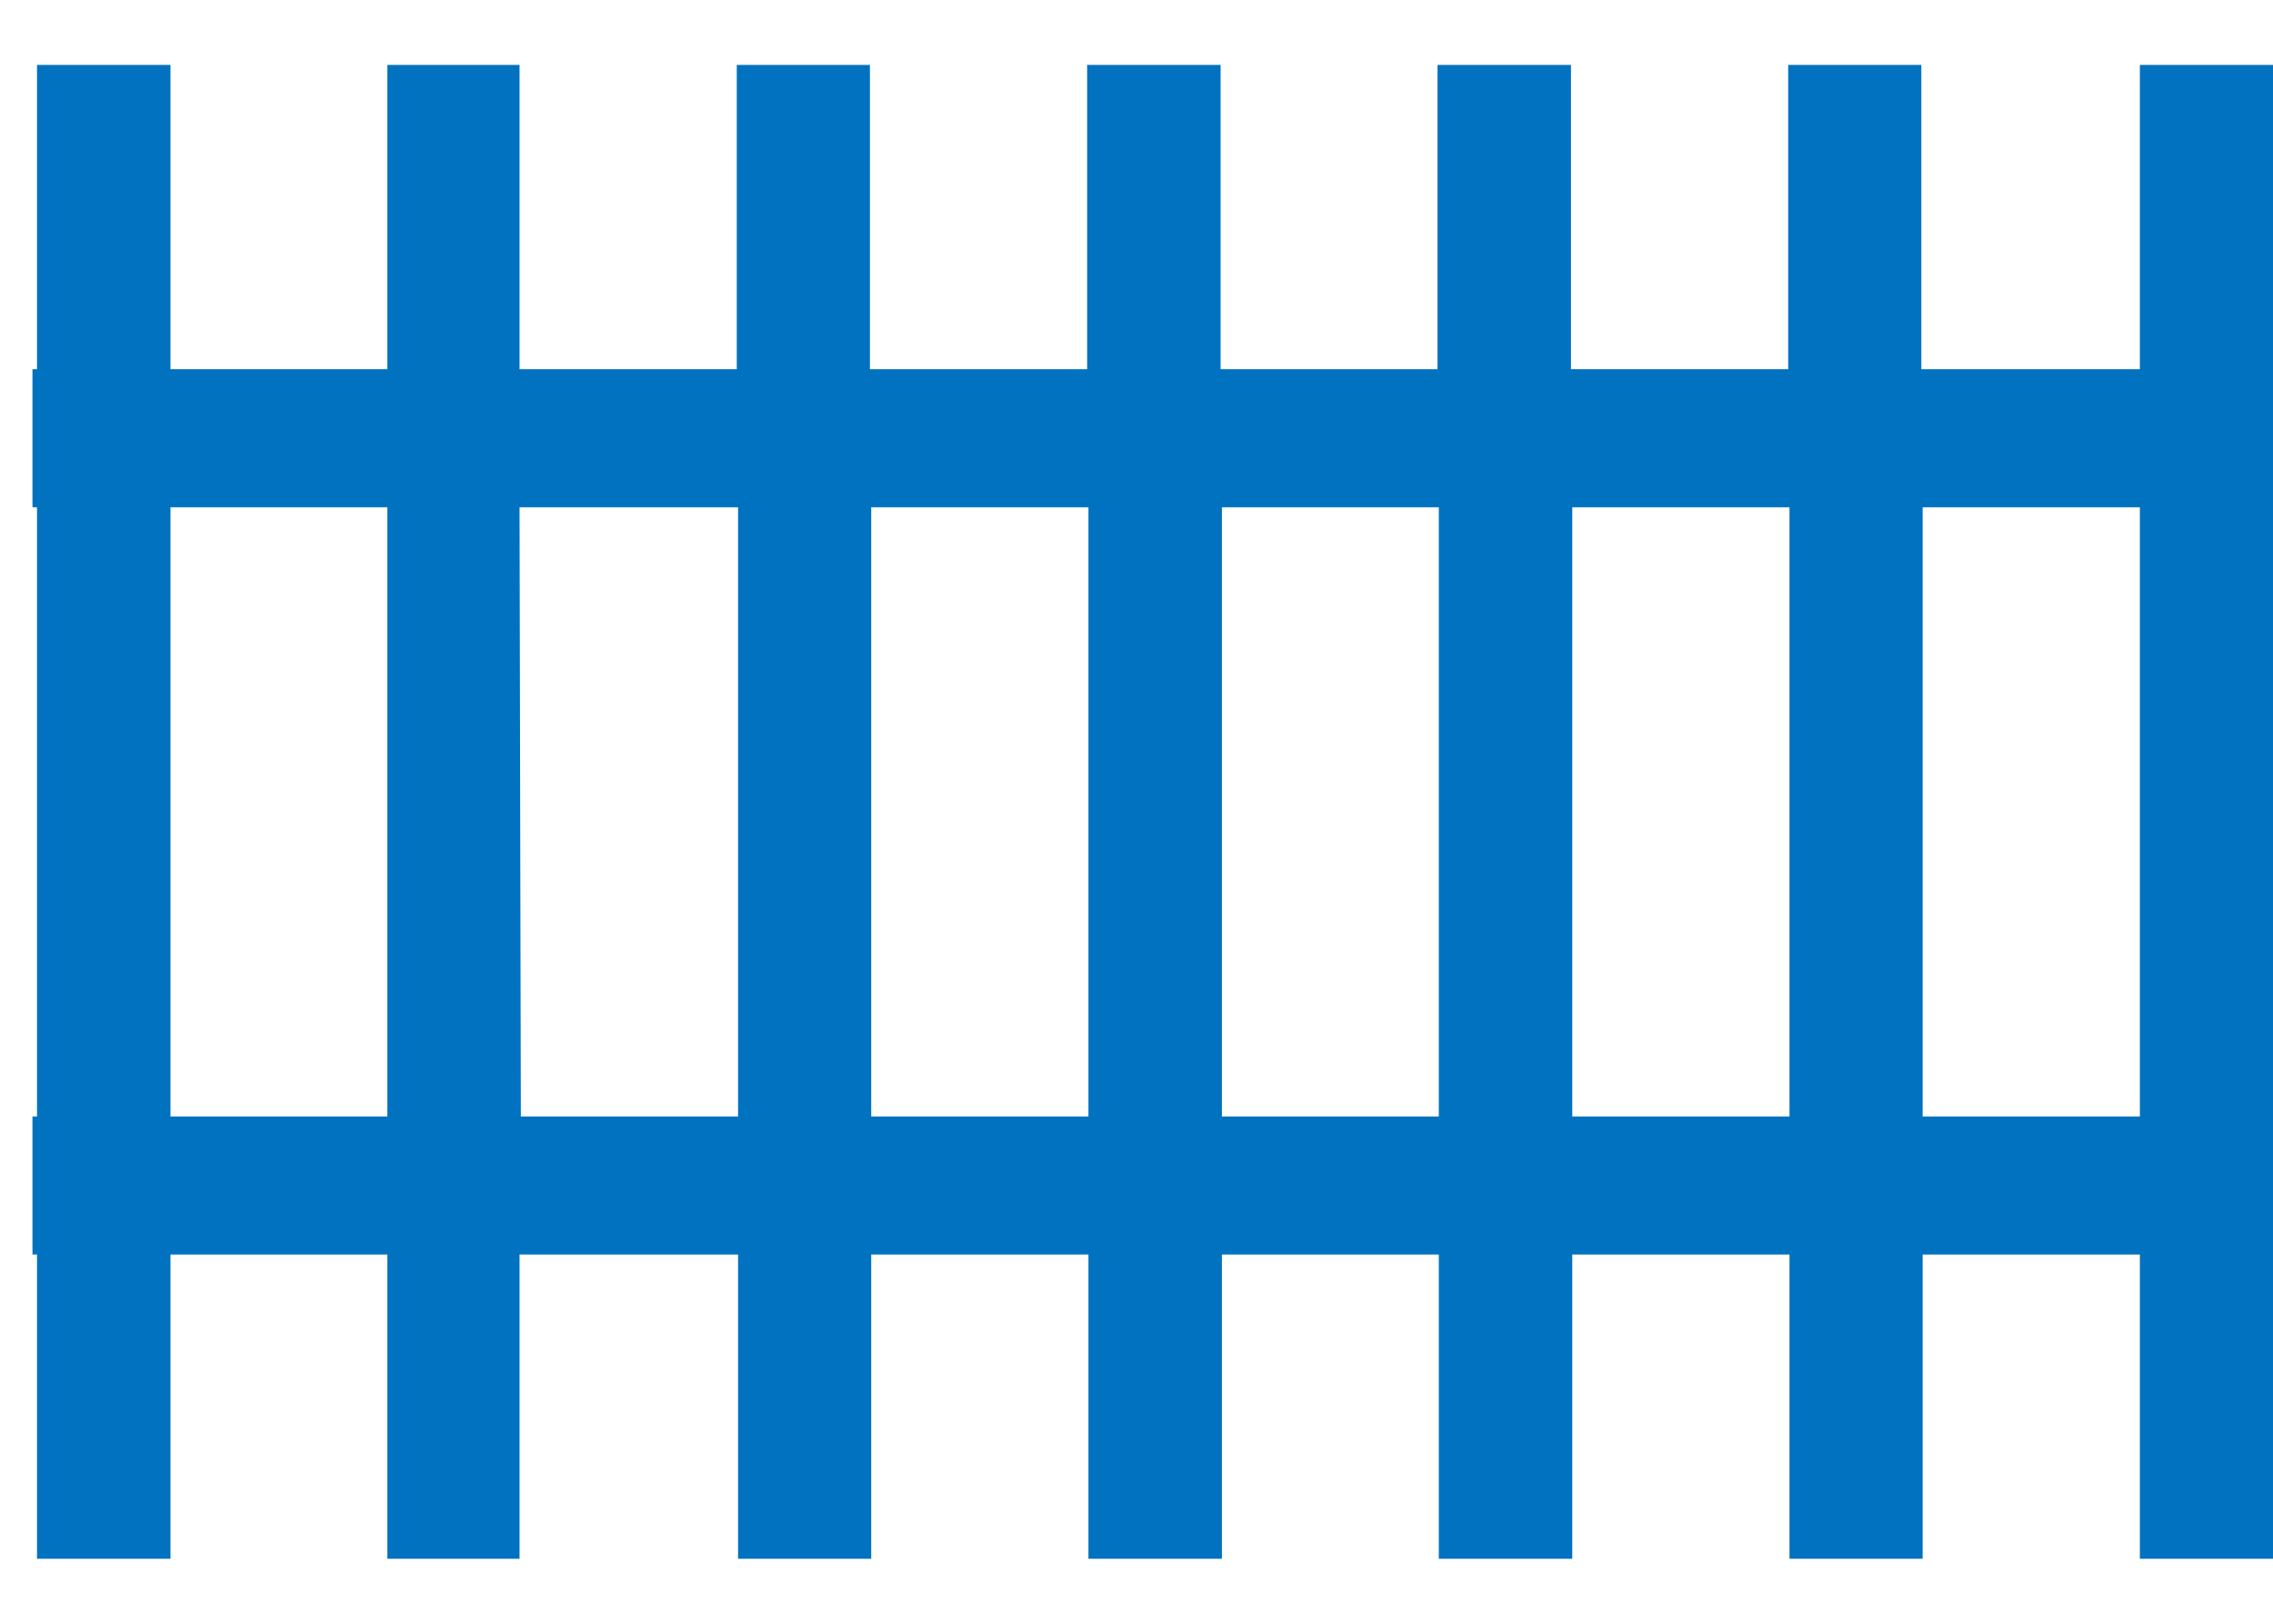 <svg width="70" height="50" viewBox="0 0 70 50" fill="none" xmlns="http://www.w3.org/2000/svg">
<path d="M66.4 2.5V11.87H58.71V2.5H55.61V11.87H47.92V2.5H44.81V11.87H37.13V2.5H34V11.87H26.33V2.5H23.23V11.87H15.54V2.5H12.43V11.87H4.75V2.5H1.64V11.87H1.5V15.12H1.64V34.88H1.5V38.13H1.64V47.5H4.75V38.13H12.43V47.5H15.54V38.13H23.23V47.5H26.33V38.13H34V47.5H37.11V38.13H44.79V47.5H47.9V38.13H55.59V47.5H58.69V38.13H66.4V47.5H69.51V2.5H66.4ZM12.4 34.88H4.75V15.12H12.43L12.4 34.88ZM15.51 15.12H23.2V34.88H15.54L15.51 15.12ZM26.3 15.12H34V34.88H26.33L26.3 15.12ZM37.1 15.12H44.78V34.88H37.13L37.1 15.12ZM47.89 15.12H55.58V34.88H47.92L47.89 15.12ZM58.68 15.12H66.4V34.88H58.71L58.68 15.12Z" fill="#0072C0"/>
<path d="M70 48H65.9V38.63H59.21V48H55.11V38.63H48.42V48H44.31V38.63H37.63V48H33.52V38.63H26.83V48H22.73V38.63H16V48H11.93V38.63H5.25V48H1.14V38.63H1V34.38H1.14V15.62H1V11.37H1.14V2H5.25V11.37H11.93V2H16V11.37H22.69V2H26.79V11.37H33.48V2H37.59V11.37H44.27V2H48.38V11.37H55.07V2H59.17V11.37H65.9V2H70V48ZM66.9 47H69V3H66.9V12.37H58.21V3H56.11V12.37H47.42V3H45.31V12.37H36.63V3H34.52V12.37H25.83V3H23.73V12.37H15V3H12.93V12.37H4.25V3H2.14V12.37H2V14.62H2.14V35.38H2V37.63H2.14V47H4.25V37.63H12.93V47H15V37.63H23.69V47H25.79V37.63H34.48V47H36.59V37.63H45.27V47H47.38V37.63H56.07V47H58.17V37.63H66.9V47ZM66.9 35.38H58.21V14.62H66.9V35.38ZM59.21 34.38H65.9V15.62H59.21V34.38ZM56.11 35.38H47.42V14.62H56.11V35.38ZM48.42 34.38H55.11V15.62H48.42V34.38ZM45.31 35.38H36.63V14.62H45.31V35.38ZM37.63 34.38H44.31V15.62H37.63V34.38ZM34.52 35.38H25.83V14.62H34.52V35.38ZM26.83 34.38H33.52V15.62H26.83V34.38ZM23.73 35.38H15V14.62H23.69L23.73 35.38ZM16.04 34.38H22.73V15.62H16L16.04 34.38ZM12.93 35.38H4.25V14.62H12.93V35.38ZM5.25 34.38H11.93V15.62H5.25V34.38Z" fill="#0072C0"/>
</svg>

